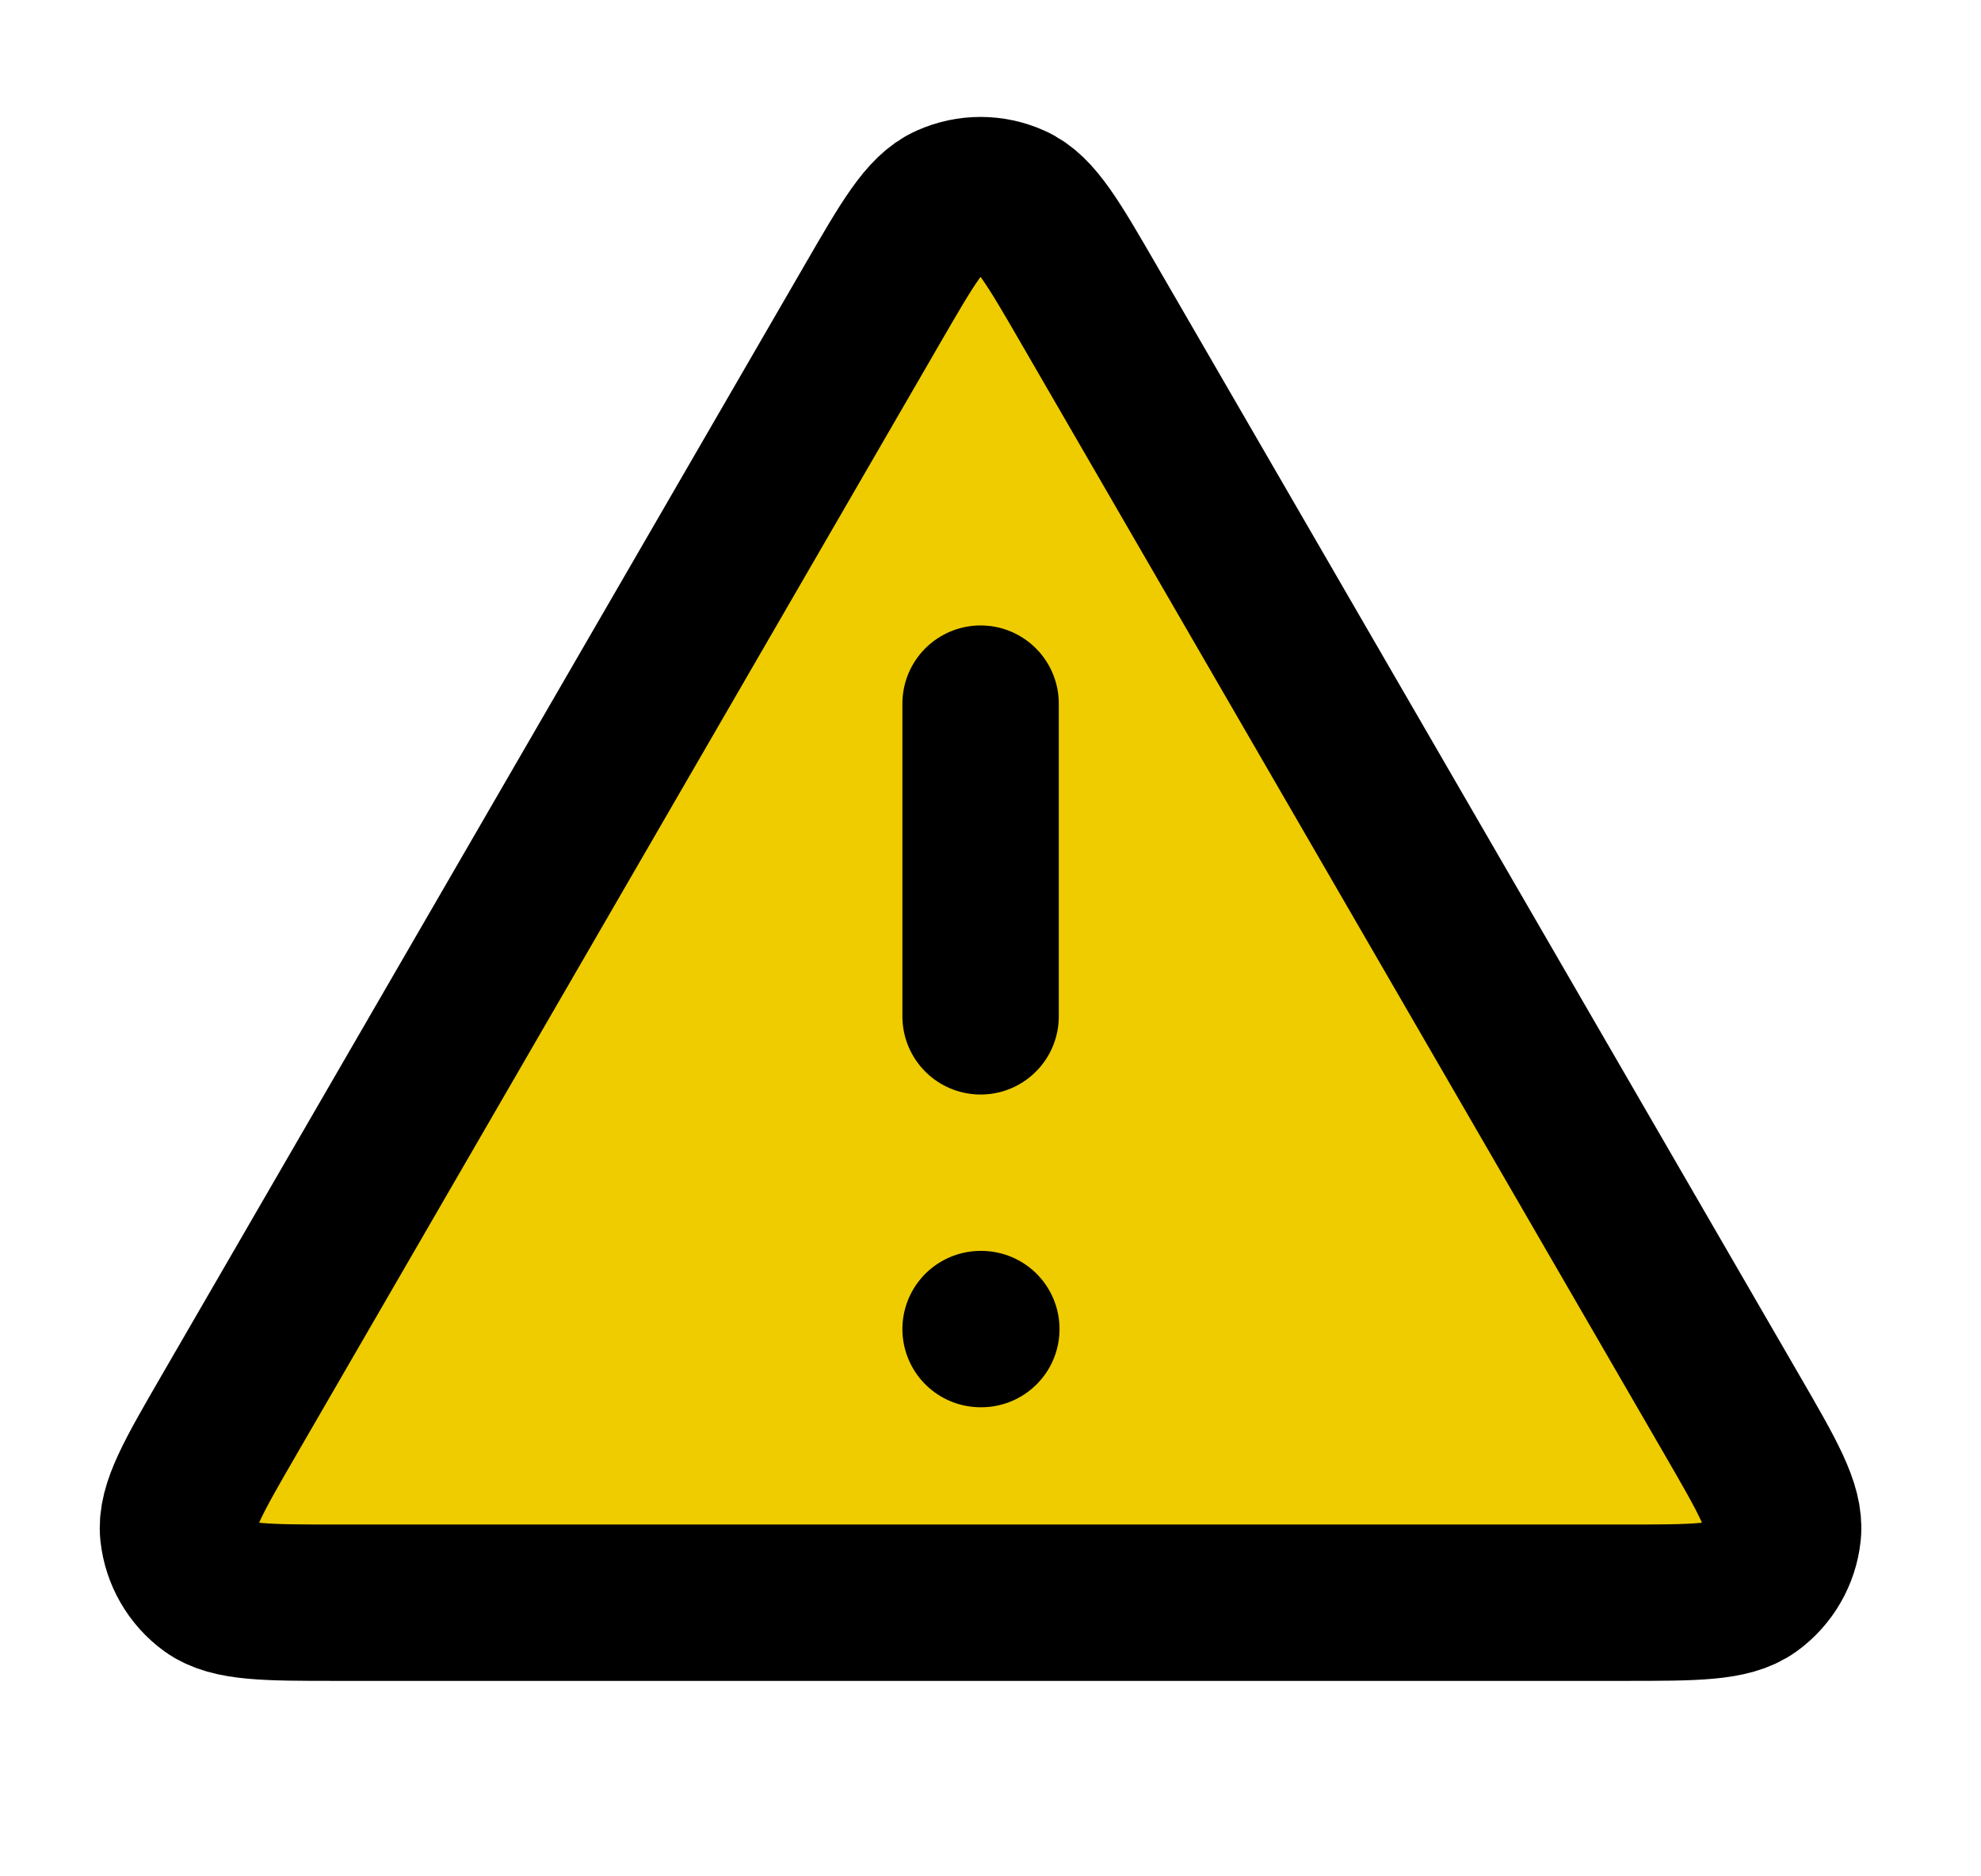 <svg width="19" height="18" viewBox="0 0 19 18" fill="none" xmlns="http://www.w3.org/2000/svg">
<g clip-path="url(#clip0_4935_892)">
<path d="M2.197 13.574L8.366 2.919C8.707 2.33 8.877 2.035 9.1 1.937C9.294 1.85 9.515 1.85 9.709 1.937C9.932 2.035 10.102 2.33 10.443 2.919L16.612 13.574C16.954 14.165 17.125 14.46 17.1 14.703C17.078 14.914 16.967 15.107 16.795 15.232C16.598 15.375 16.256 15.375 15.573 15.375H3.236C2.553 15.375 2.212 15.375 2.014 15.232C1.842 15.107 1.732 14.914 1.709 14.703C1.684 14.46 1.855 14.165 2.197 13.574Z" fill="#EFCC00"/>
<path d="M9.405 6.75V9.75M9.405 12.75H9.412M8.366 2.919L2.197 13.574C1.855 14.165 1.684 14.46 1.709 14.703C1.732 14.914 1.842 15.107 2.014 15.232C2.212 15.375 2.553 15.375 3.236 15.375H15.573C16.256 15.375 16.598 15.375 16.795 15.232C16.967 15.107 17.078 14.914 17.1 14.703C17.125 14.46 16.954 14.165 16.612 13.574L10.443 2.919C10.102 2.33 9.932 2.035 9.709 1.937C9.515 1.85 9.294 1.85 9.1 1.937C8.877 2.035 8.707 2.33 8.366 2.919Z" stroke="black" stroke-width="1.5" stroke-linecap="round" stroke-linejoin="round"/>
</g>
<defs>
<clipPath id="clip0_4935_892">
<rect width="18" height="18" fill="white" transform="translate(0.405)"/>
</clipPath>
</defs>
</svg>
